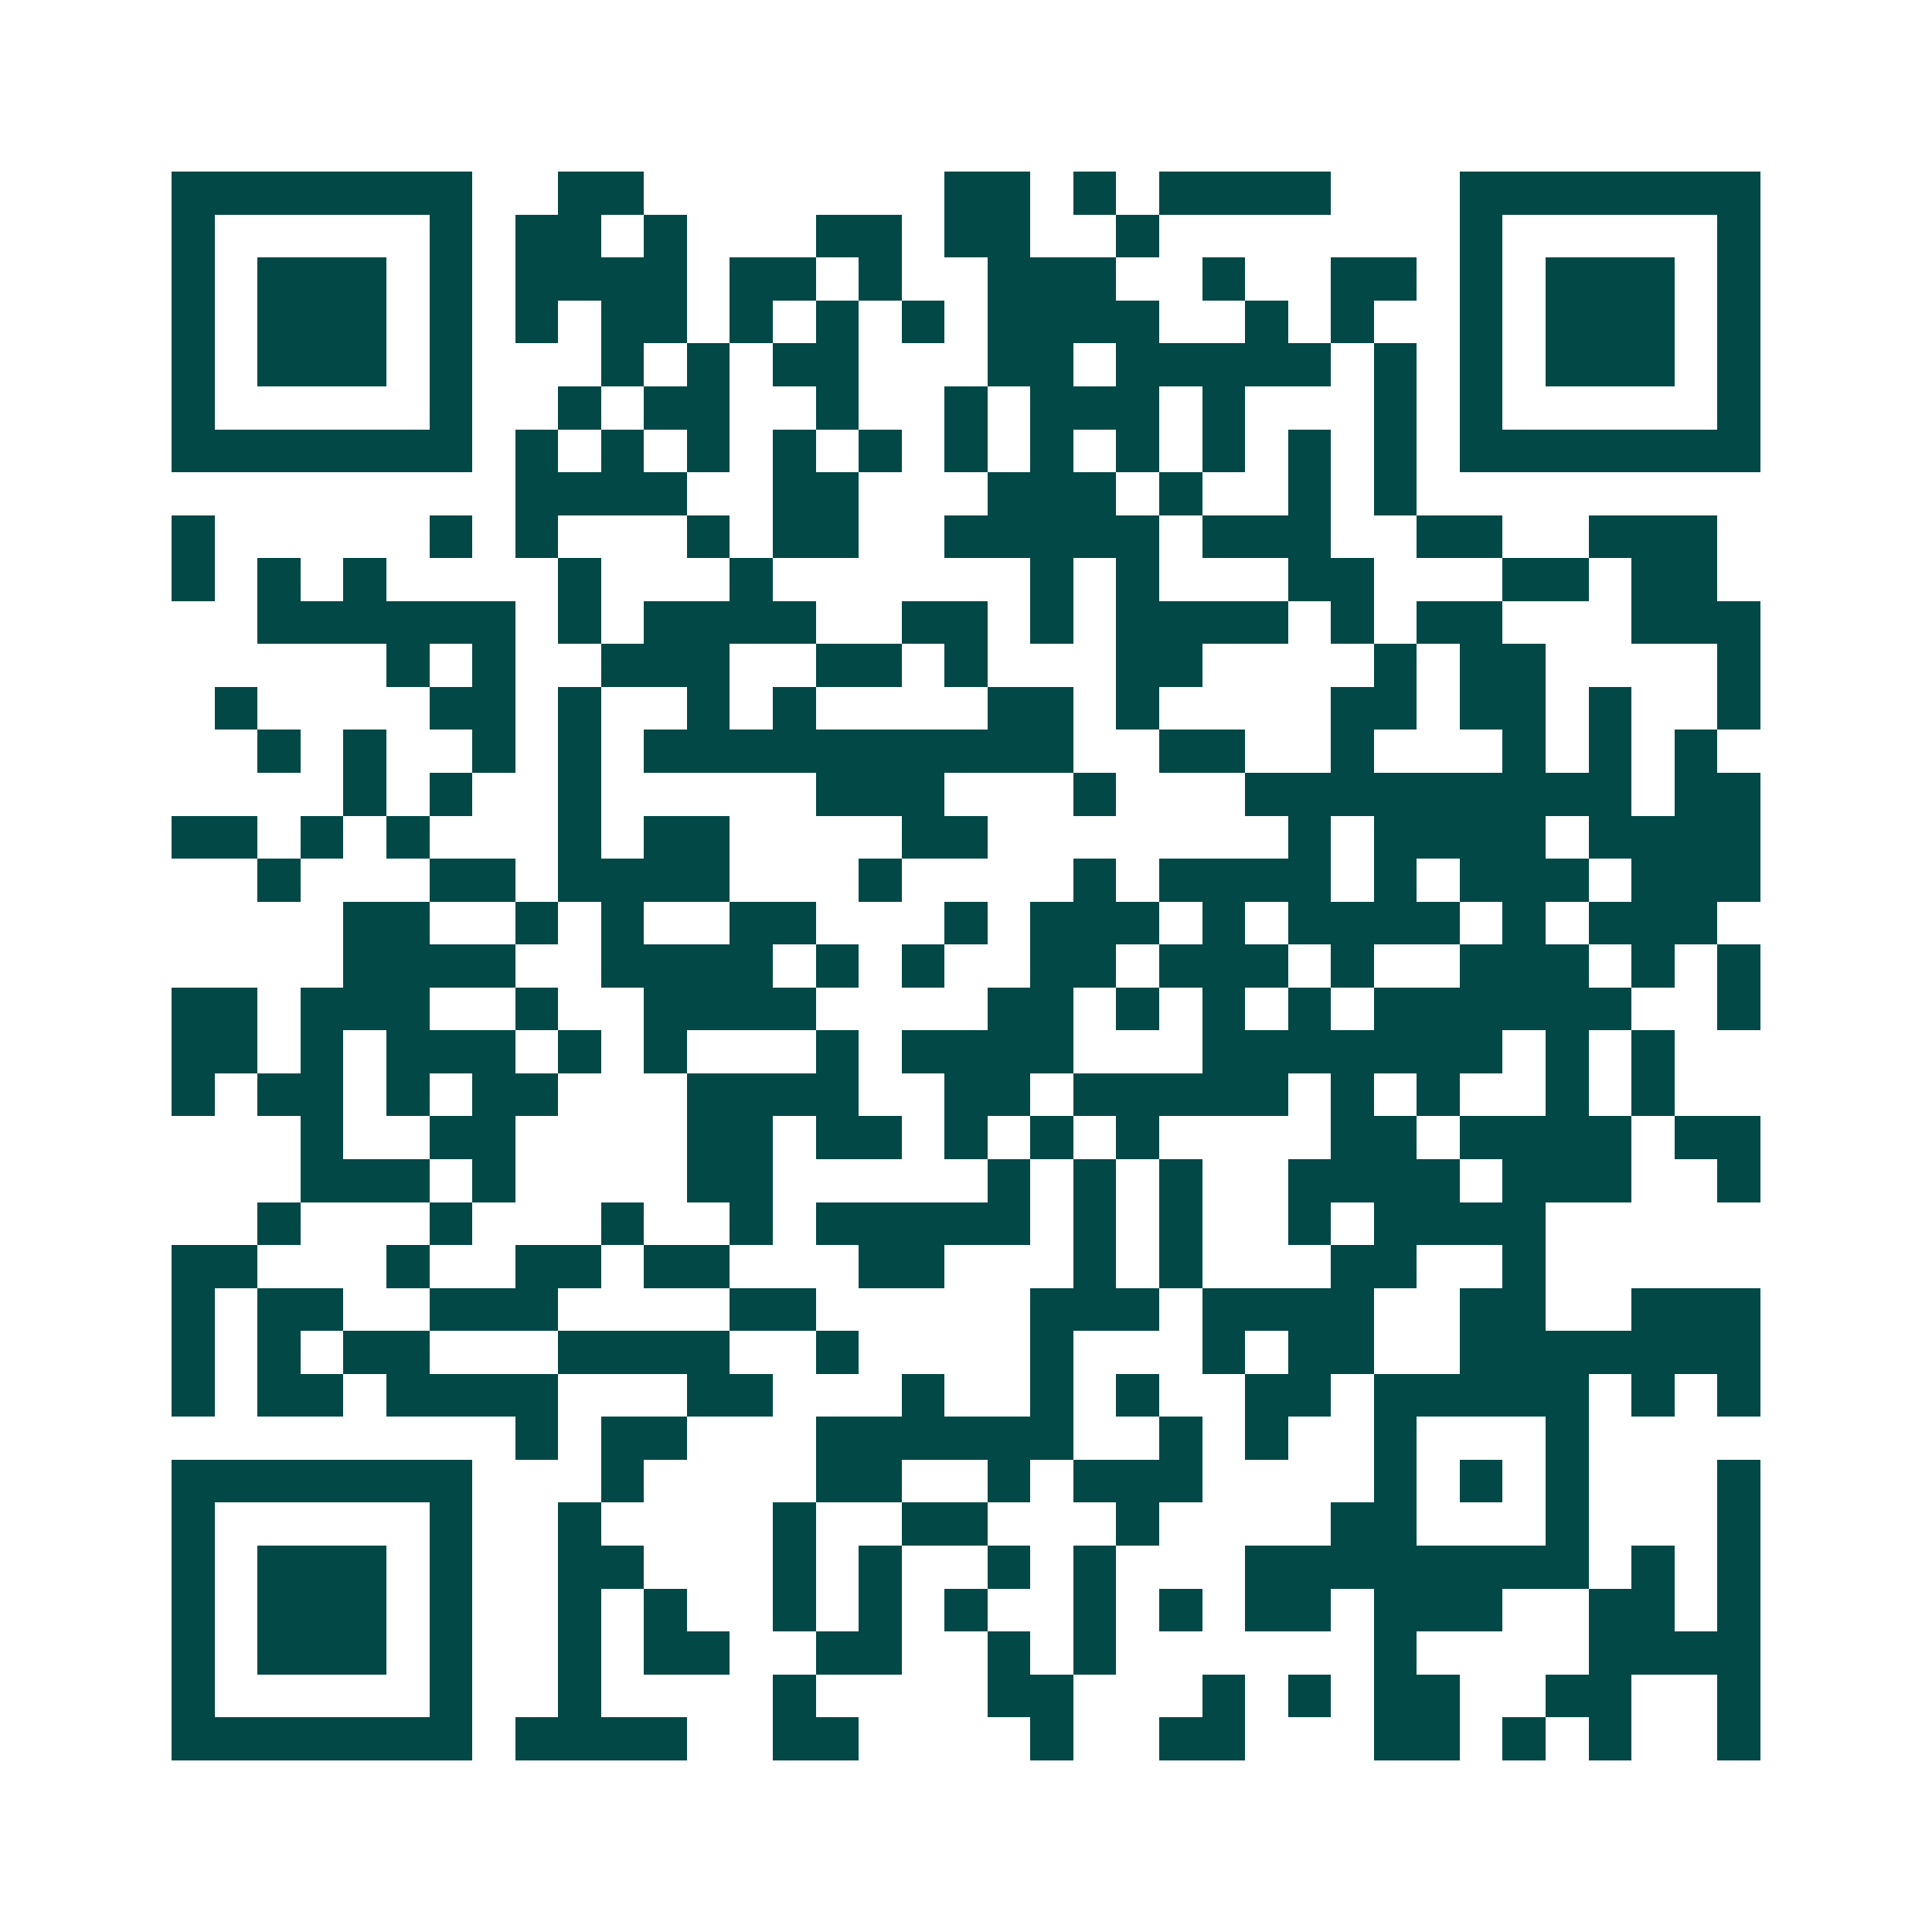 <svg xmlns="http://www.w3.org/2000/svg" width="200" height="200" viewBox="0 0 45 45" shape-rendering="crispEdges"><path fill="#ffffff" d="M0 0h45v45H0z"/><path stroke="#014847" d="M4 4.5h7m2 0h2m7 0h2m1 0h1m1 0h4m3 0h7M4 5.5h1m5 0h1m1 0h2m1 0h1m3 0h2m1 0h2m2 0h1m7 0h1m5 0h1M4 6.5h1m1 0h3m1 0h1m1 0h4m1 0h2m1 0h1m2 0h3m2 0h1m2 0h2m1 0h1m1 0h3m1 0h1M4 7.5h1m1 0h3m1 0h1m1 0h1m1 0h2m1 0h1m1 0h1m1 0h1m1 0h4m2 0h1m1 0h1m2 0h1m1 0h3m1 0h1M4 8.5h1m1 0h3m1 0h1m3 0h1m1 0h1m1 0h2m3 0h2m1 0h5m1 0h1m1 0h1m1 0h3m1 0h1M4 9.5h1m5 0h1m2 0h1m1 0h2m2 0h1m2 0h1m1 0h3m1 0h1m3 0h1m1 0h1m5 0h1M4 10.5h7m1 0h1m1 0h1m1 0h1m1 0h1m1 0h1m1 0h1m1 0h1m1 0h1m1 0h1m1 0h1m1 0h1m1 0h7M12 11.5h4m2 0h2m3 0h3m1 0h1m2 0h1m1 0h1M4 12.5h1m5 0h1m1 0h1m3 0h1m1 0h2m2 0h5m1 0h3m2 0h2m2 0h3M4 13.5h1m1 0h1m1 0h1m4 0h1m3 0h1m6 0h1m1 0h1m3 0h2m3 0h2m1 0h2M6 14.5h6m1 0h1m1 0h4m2 0h2m1 0h1m1 0h4m1 0h1m1 0h2m3 0h3M9 15.5h1m1 0h1m2 0h3m2 0h2m1 0h1m3 0h2m4 0h1m1 0h2m4 0h1M5 16.5h1m4 0h2m1 0h1m2 0h1m1 0h1m4 0h2m1 0h1m4 0h2m1 0h2m1 0h1m2 0h1M6 17.5h1m1 0h1m2 0h1m1 0h1m1 0h10m2 0h2m2 0h1m3 0h1m1 0h1m1 0h1M8 18.5h1m1 0h1m2 0h1m5 0h3m3 0h1m3 0h9m1 0h2M4 19.5h2m1 0h1m1 0h1m3 0h1m1 0h2m4 0h2m7 0h1m1 0h4m1 0h4M6 20.5h1m3 0h2m1 0h4m3 0h1m4 0h1m1 0h4m1 0h1m1 0h3m1 0h3M8 21.5h2m2 0h1m1 0h1m2 0h2m3 0h1m1 0h3m1 0h1m1 0h4m1 0h1m1 0h3M8 22.5h4m2 0h4m1 0h1m1 0h1m2 0h2m1 0h3m1 0h1m2 0h3m1 0h1m1 0h1M4 23.5h2m1 0h3m2 0h1m2 0h4m4 0h2m1 0h1m1 0h1m1 0h1m1 0h6m2 0h1M4 24.5h2m1 0h1m1 0h3m1 0h1m1 0h1m3 0h1m1 0h4m3 0h7m1 0h1m1 0h1M4 25.5h1m1 0h2m1 0h1m1 0h2m3 0h4m2 0h2m1 0h5m1 0h1m1 0h1m2 0h1m1 0h1M7 26.5h1m2 0h2m4 0h2m1 0h2m1 0h1m1 0h1m1 0h1m4 0h2m1 0h4m1 0h2M7 27.5h3m1 0h1m4 0h2m5 0h1m1 0h1m1 0h1m2 0h4m1 0h3m2 0h1M6 28.5h1m3 0h1m3 0h1m2 0h1m1 0h5m1 0h1m1 0h1m2 0h1m1 0h4M4 29.5h2m3 0h1m2 0h2m1 0h2m3 0h2m3 0h1m1 0h1m3 0h2m2 0h1M4 30.5h1m1 0h2m2 0h3m4 0h2m5 0h3m1 0h4m2 0h2m2 0h3M4 31.5h1m1 0h1m1 0h2m3 0h4m2 0h1m4 0h1m3 0h1m1 0h2m2 0h7M4 32.5h1m1 0h2m1 0h4m3 0h2m3 0h1m2 0h1m1 0h1m2 0h2m1 0h5m1 0h1m1 0h1M12 33.5h1m1 0h2m3 0h6m2 0h1m1 0h1m2 0h1m3 0h1M4 34.5h7m3 0h1m4 0h2m2 0h1m1 0h3m4 0h1m1 0h1m1 0h1m3 0h1M4 35.5h1m5 0h1m2 0h1m4 0h1m2 0h2m3 0h1m4 0h2m3 0h1m3 0h1M4 36.5h1m1 0h3m1 0h1m2 0h2m3 0h1m1 0h1m2 0h1m1 0h1m3 0h8m1 0h1m1 0h1M4 37.5h1m1 0h3m1 0h1m2 0h1m1 0h1m2 0h1m1 0h1m1 0h1m2 0h1m1 0h1m1 0h2m1 0h3m2 0h2m1 0h1M4 38.5h1m1 0h3m1 0h1m2 0h1m1 0h2m2 0h2m2 0h1m1 0h1m6 0h1m4 0h4M4 39.5h1m5 0h1m2 0h1m4 0h1m4 0h2m3 0h1m1 0h1m1 0h2m2 0h2m2 0h1M4 40.5h7m1 0h4m2 0h2m4 0h1m2 0h2m3 0h2m1 0h1m1 0h1m2 0h1"/></svg>
